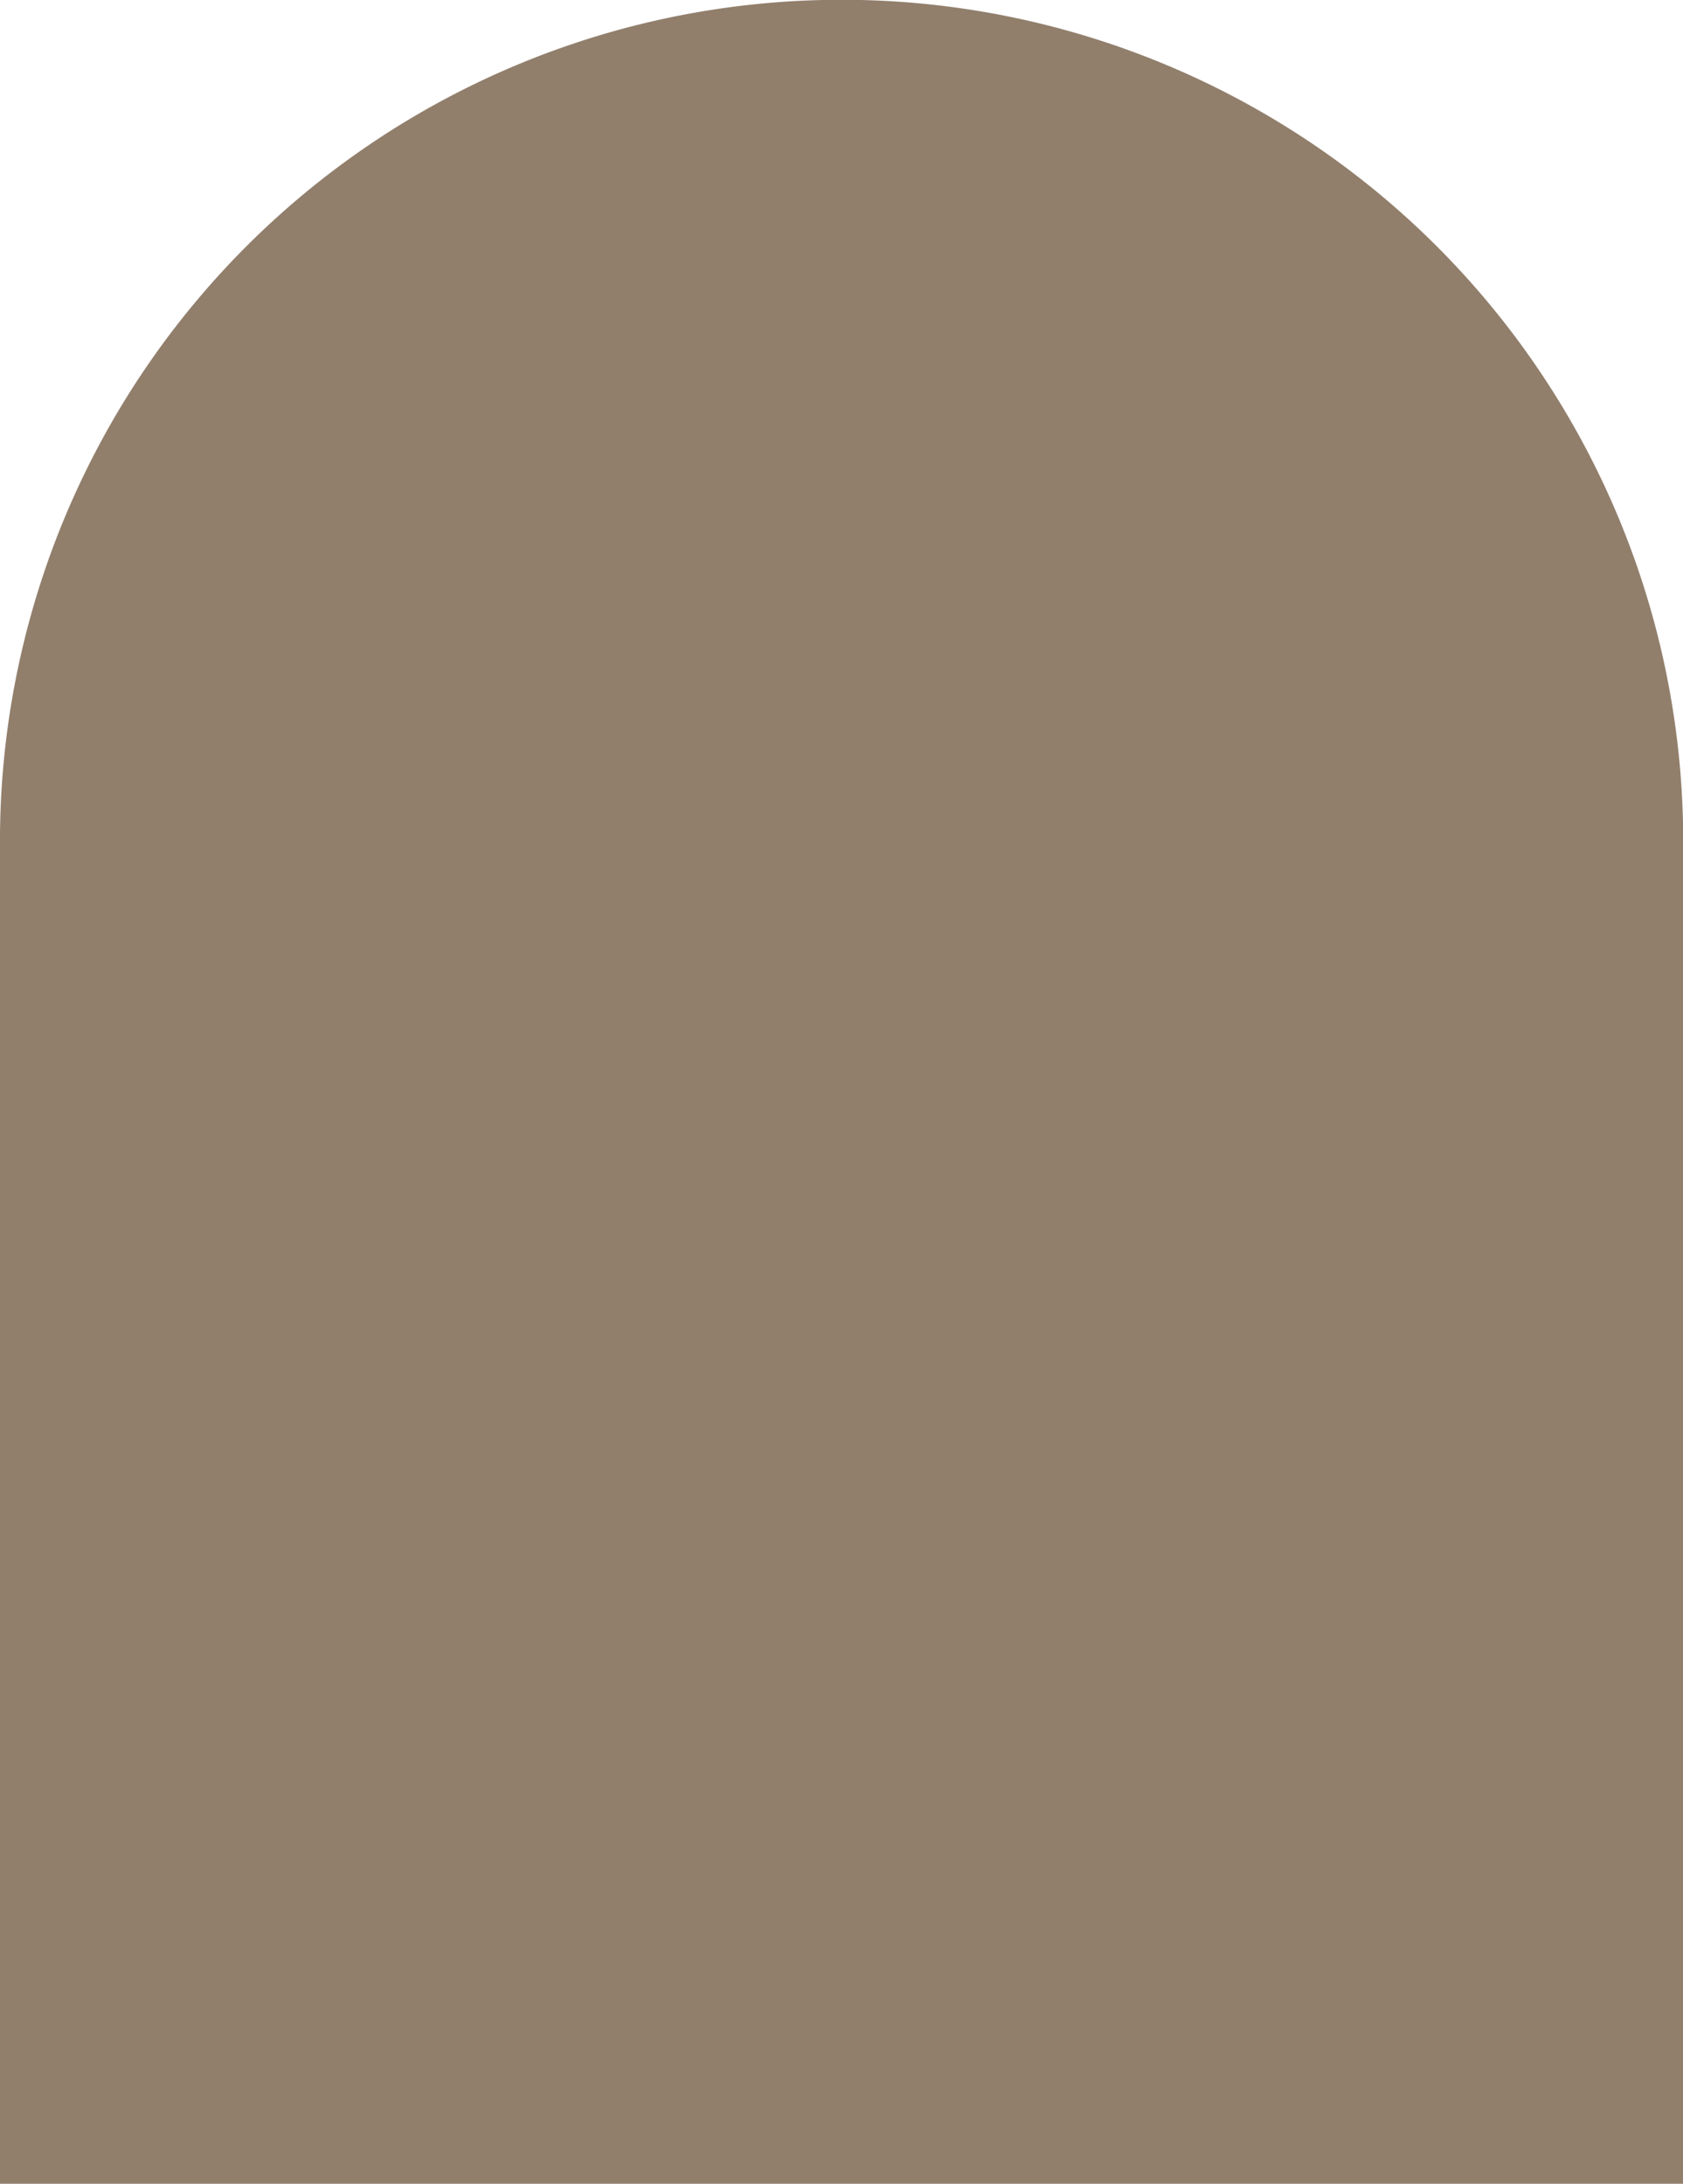<?xml version="1.0" encoding="UTF-8"?><svg xmlns="http://www.w3.org/2000/svg" xmlns:xlink="http://www.w3.org/1999/xlink" data-name="Layer 1" height="357.3" preserveAspectRatio="xMidYMid meet" version="1.0" viewBox="0.0 1.2 275.3 357.3" width="275.3" zoomAndPan="magnify"><defs><clipPath id="a"><path d="M0 0H275.33V358.5H0z" fill="none"/></clipPath><clipPath id="b"><path d="M0 0H275.33V358.5H0z" fill="none"/></clipPath></defs><g clip-path="url(#a)"><g clip-path="url(#b)" id="change1_1"><path d="M275.33,358.5H0V137.66a137.67,137.67,0,0,1,275.33,0Z" fill="#917f6c"/></g></g></svg>